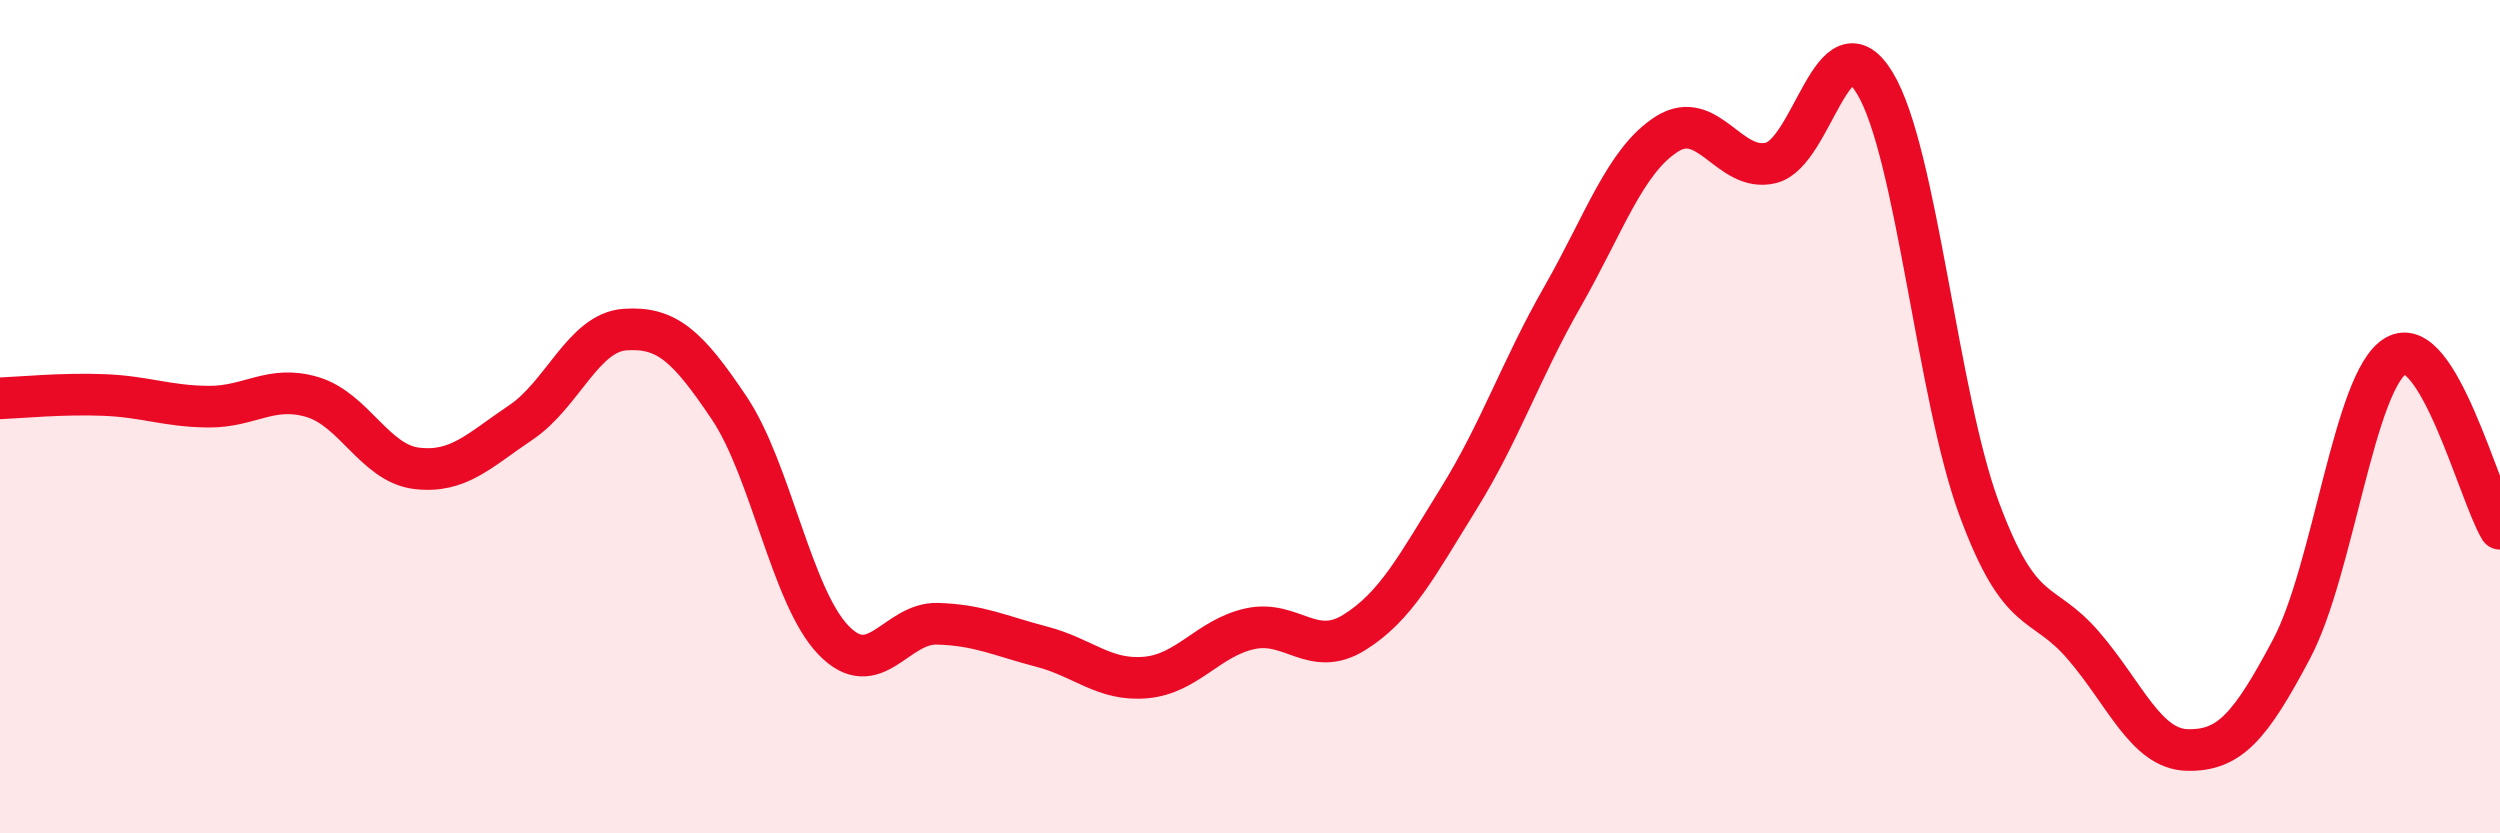 
    <svg width="60" height="20" viewBox="0 0 60 20" xmlns="http://www.w3.org/2000/svg">
      <path
        d="M 0,9.56 C 0.5,9.54 1.5,9.44 2.5,9.48 C 3.5,9.52 4,9.75 5,9.76 C 6,9.77 6.5,9.23 7.5,9.53 C 8.5,9.83 9,11.12 10,11.24 C 11,11.36 11.5,10.81 12.5,10.14 C 13.5,9.47 14,7.98 15,7.91 C 16,7.84 16.5,8.3 17.5,9.79 C 18.5,11.28 19,14.32 20,15.36 C 21,16.4 21.5,14.94 22.5,14.97 C 23.5,15 24,15.26 25,15.52 C 26,15.78 26.5,16.35 27.5,16.26 C 28.5,16.17 29,15.31 30,15.09 C 31,14.87 31.5,15.8 32.5,15.18 C 33.5,14.56 34,13.59 35,11.98 C 36,10.37 36.5,8.87 37.5,7.12 C 38.5,5.37 39,3.86 40,3.22 C 41,2.58 41.5,4.15 42.5,3.91 C 43.5,3.67 44,0.34 45,2 C 46,3.66 46.5,9.51 47.5,12.21 C 48.5,14.91 49,14.33 50,15.49 C 51,16.65 51.5,17.98 52.5,18 C 53.5,18.02 54,17.46 55,15.57 C 56,13.68 56.5,9.12 57.5,8.54 C 58.5,7.96 59.5,11.86 60,12.69L60 20L0 20Z"
        fill="#EB0A25"
        opacity="0.1"
        stroke-linecap="round"
        stroke-linejoin="round"
      />
      <path
        d="M 0,9.56 C 0.5,9.54 1.5,9.44 2.5,9.48 C 3.5,9.52 4,9.75 5,9.76 C 6,9.77 6.5,9.23 7.5,9.53 C 8.5,9.83 9,11.12 10,11.24 C 11,11.36 11.5,10.81 12.5,10.14 C 13.5,9.47 14,7.98 15,7.91 C 16,7.84 16.5,8.3 17.5,9.79 C 18.5,11.28 19,14.32 20,15.36 C 21,16.4 21.5,14.94 22.5,14.97 C 23.5,15 24,15.26 25,15.52 C 26,15.78 26.5,16.35 27.5,16.26 C 28.5,16.17 29,15.31 30,15.09 C 31,14.87 31.5,15.8 32.5,15.18 C 33.5,14.56 34,13.59 35,11.98 C 36,10.37 36.5,8.87 37.5,7.12 C 38.5,5.37 39,3.86 40,3.22 C 41,2.58 41.5,4.15 42.5,3.91 C 43.5,3.67 44,0.34 45,2 C 46,3.66 46.5,9.51 47.5,12.21 C 48.5,14.91 49,14.33 50,15.49 C 51,16.65 51.5,17.98 52.5,18 C 53.5,18.02 54,17.46 55,15.57 C 56,13.68 56.5,9.12 57.5,8.54 C 58.5,7.96 59.5,11.86 60,12.69"
        stroke="#EB0A25"
        stroke-width="1"
        fill="none"
        stroke-linecap="round"
        stroke-linejoin="round"
      />
    </svg>
  